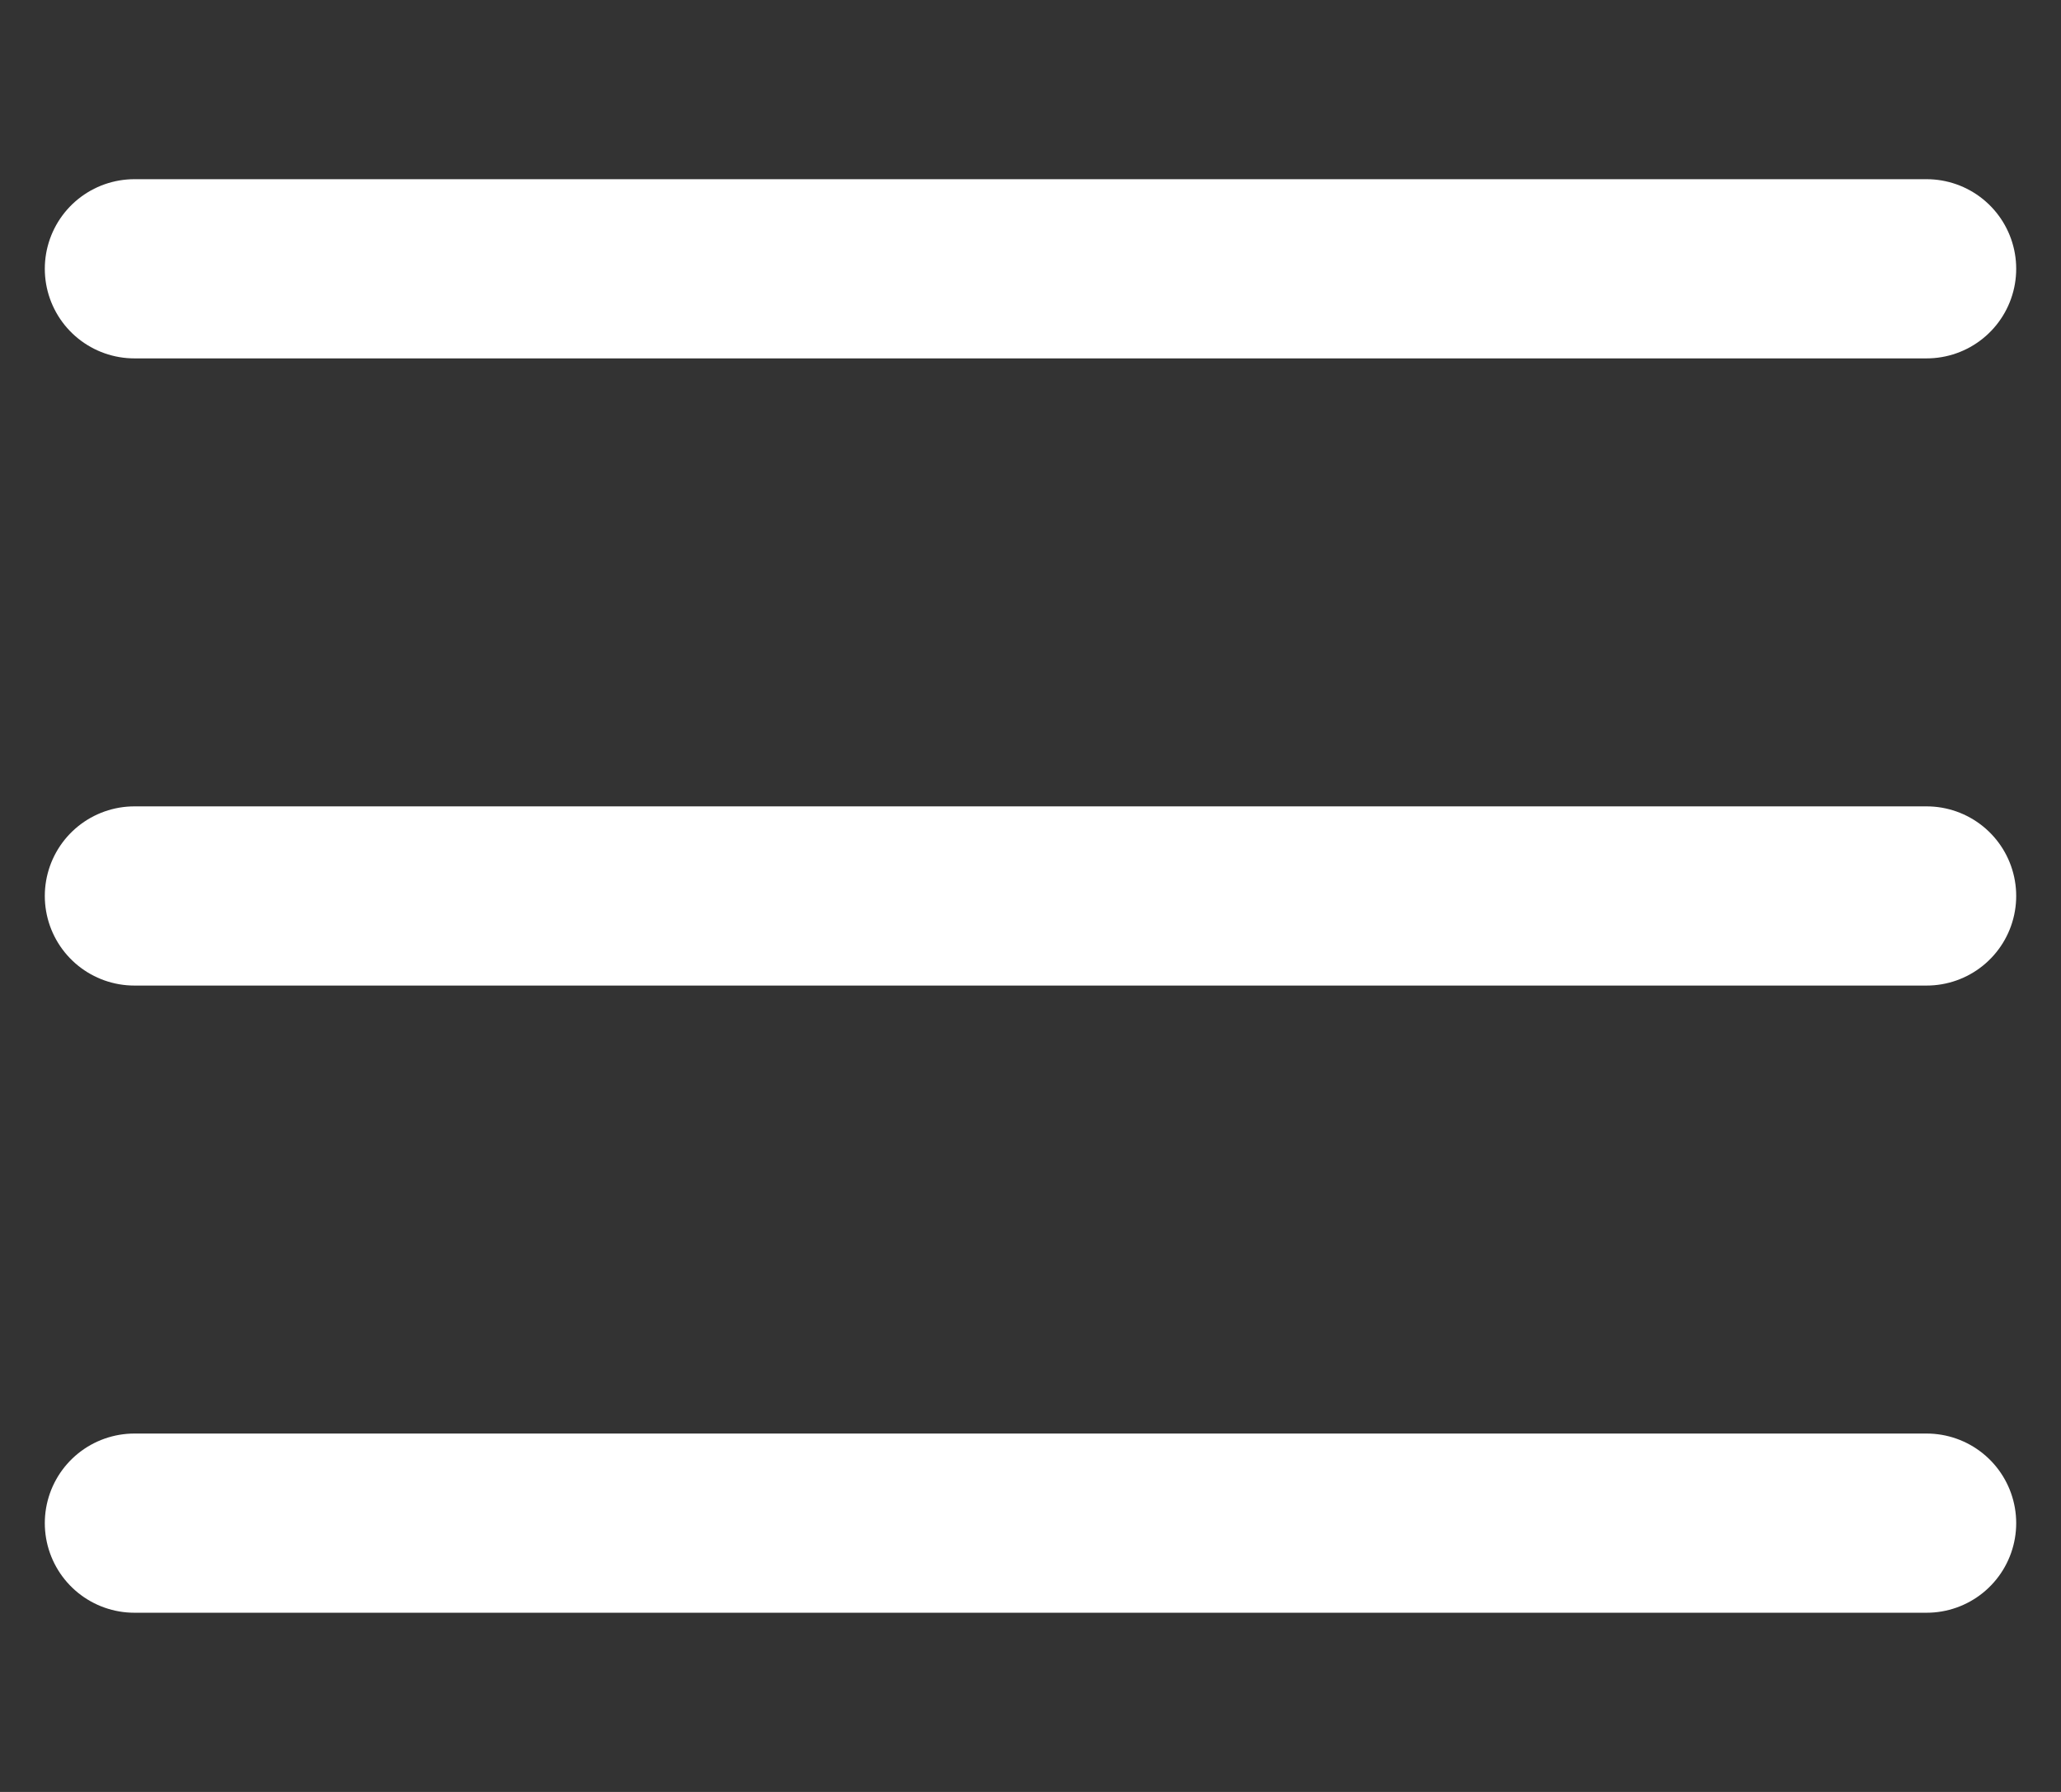 <svg width="23" height="20" viewBox="0 0 23 20" fill="none" xmlns="http://www.w3.org/2000/svg">
<rect x="0" y="0" width="23" height="20" fill="#333333" stroke="none"/>
<path d="M1.5 3H21.5" stroke="white" stroke-width="2" stroke-linecap="round"/>
<path d="M1.5 10H21.5" stroke="white" stroke-width="2" stroke-linecap="round"/>
<path d="M1.5 17H21.5" stroke="white" stroke-width="2" stroke-linecap="round"/>
</svg>
